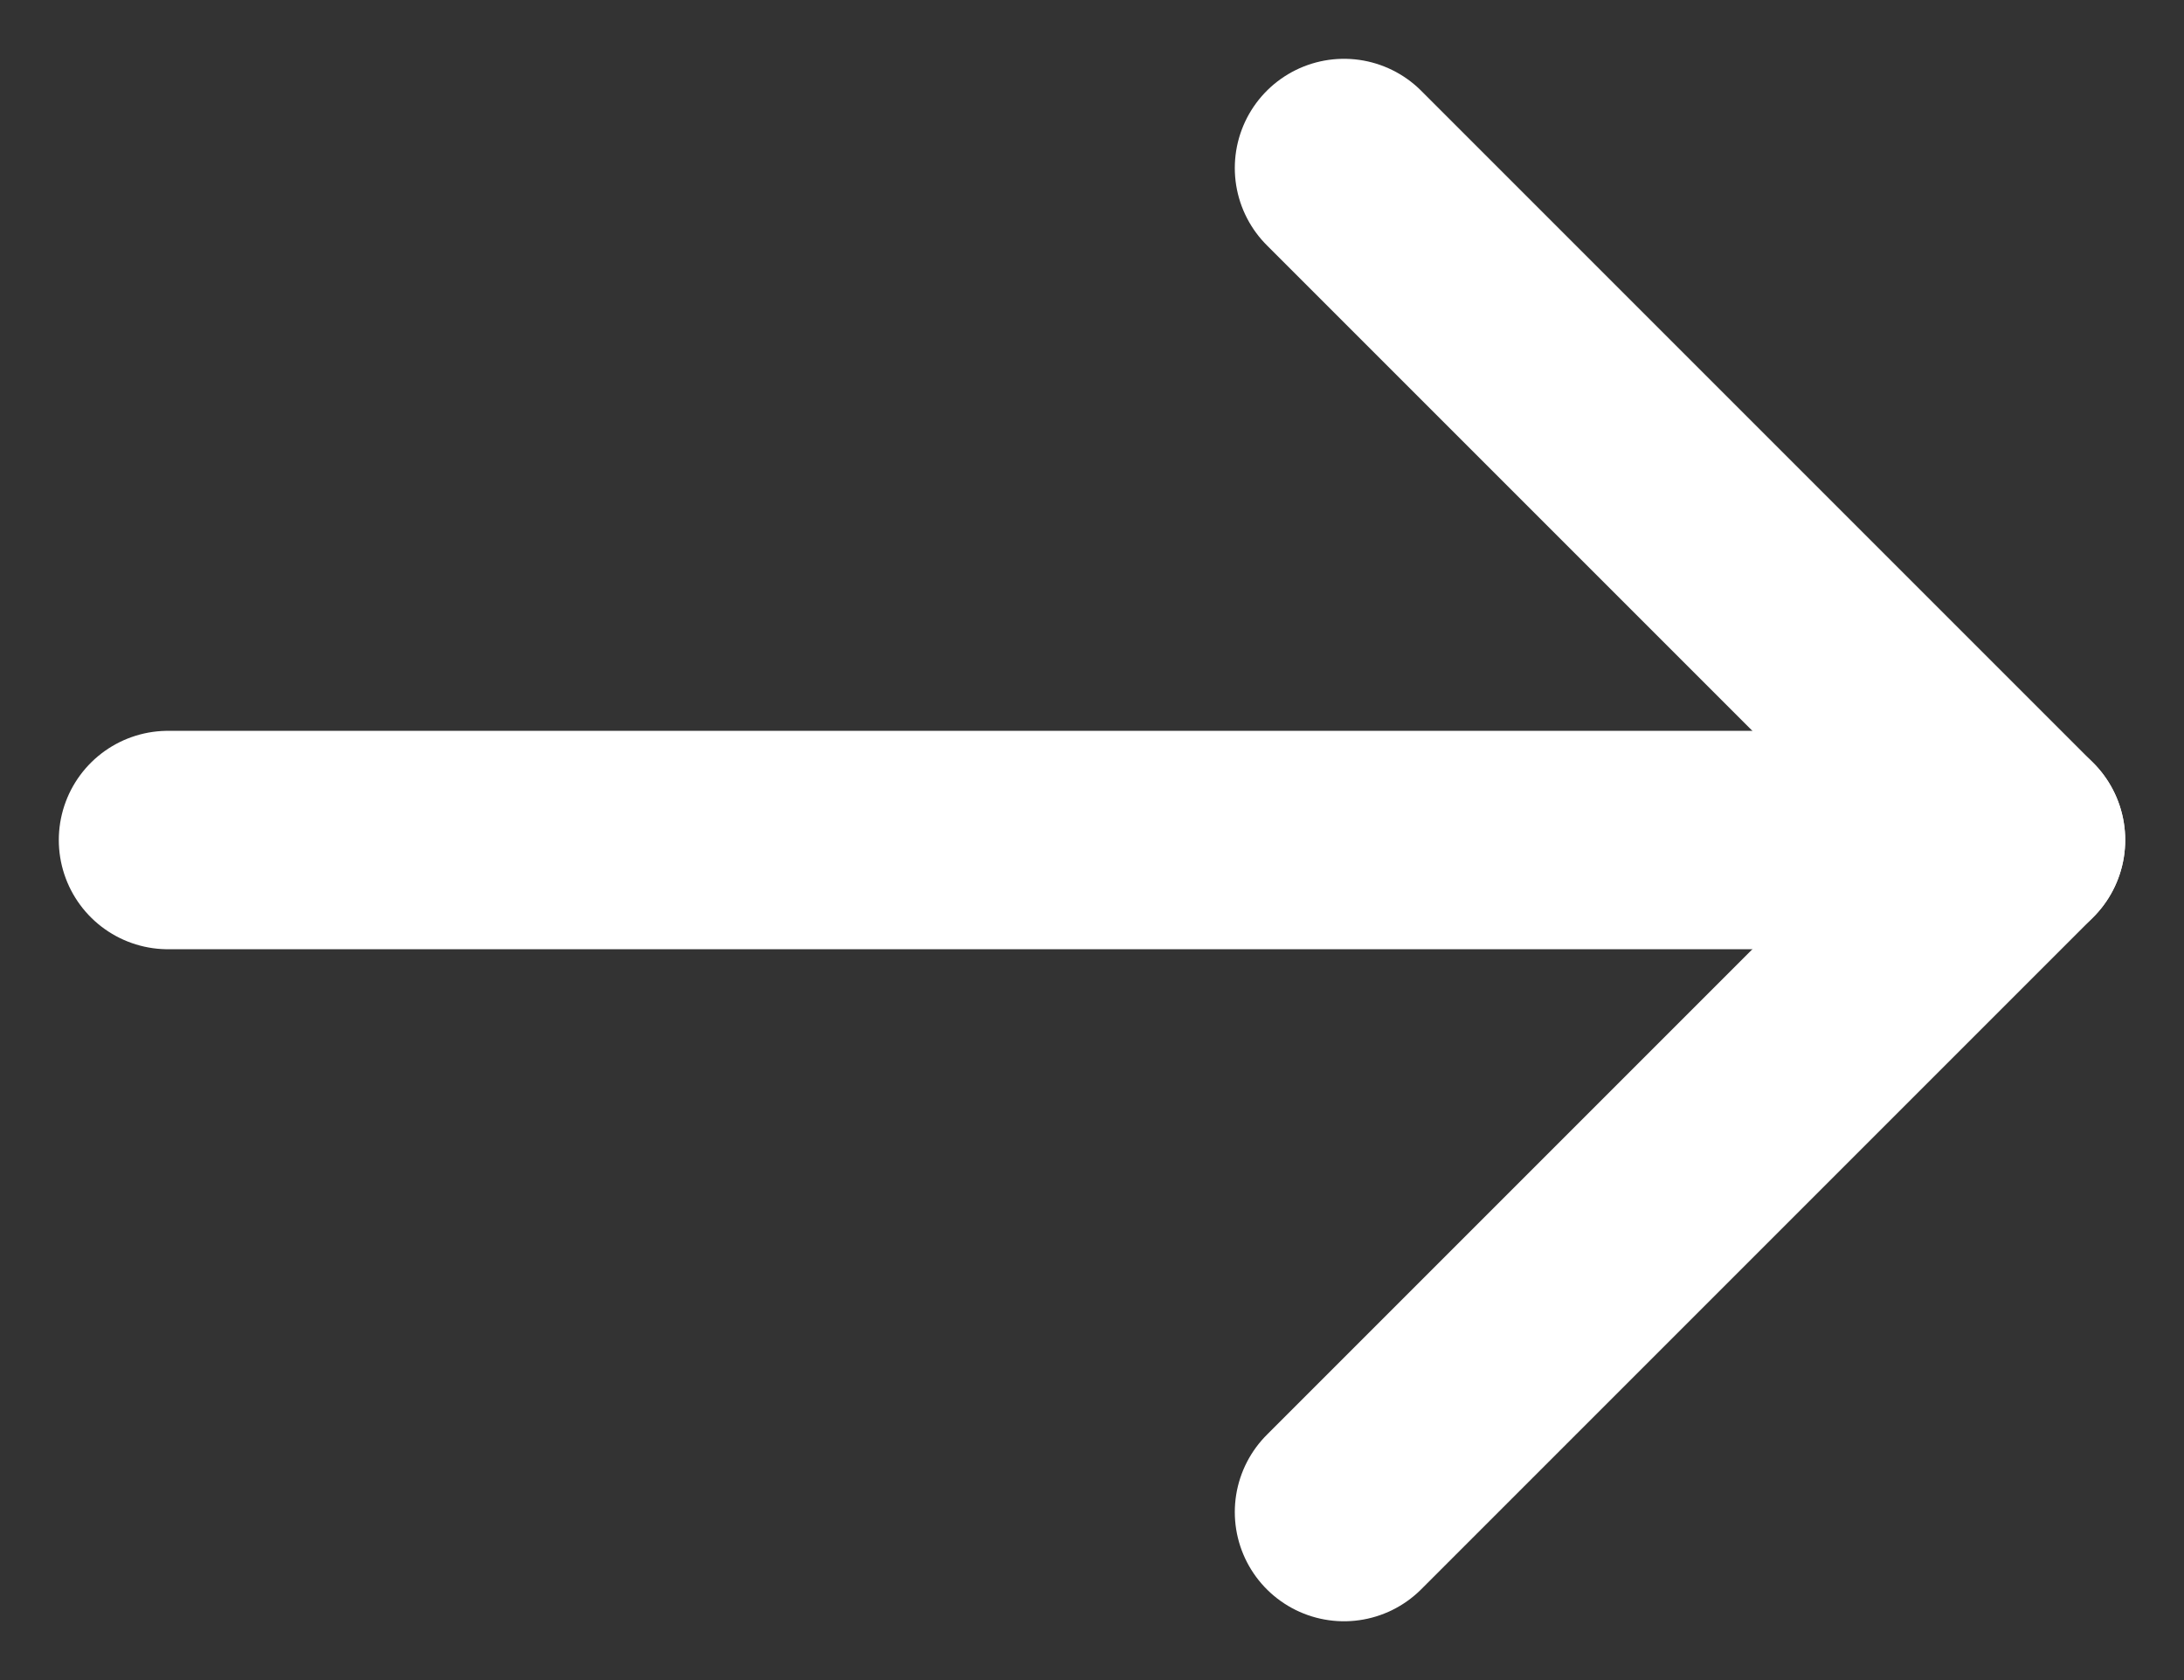 <?xml version="1.0" encoding="UTF-8"?> <svg xmlns="http://www.w3.org/2000/svg" width="13" height="10" viewBox="0 0 13 10" fill="none"><rect x="0" y="0" width="13" height="10" fill="#333333" stroke="none"/> <path d="M8 9L12 5L8 1" stroke="white" stroke-width="1.3" stroke-linecap="round" stroke-linejoin="round"></path> <path d="M1 5H12" stroke="white" stroke-width="1.3" stroke-linecap="round"></path> </svg> 